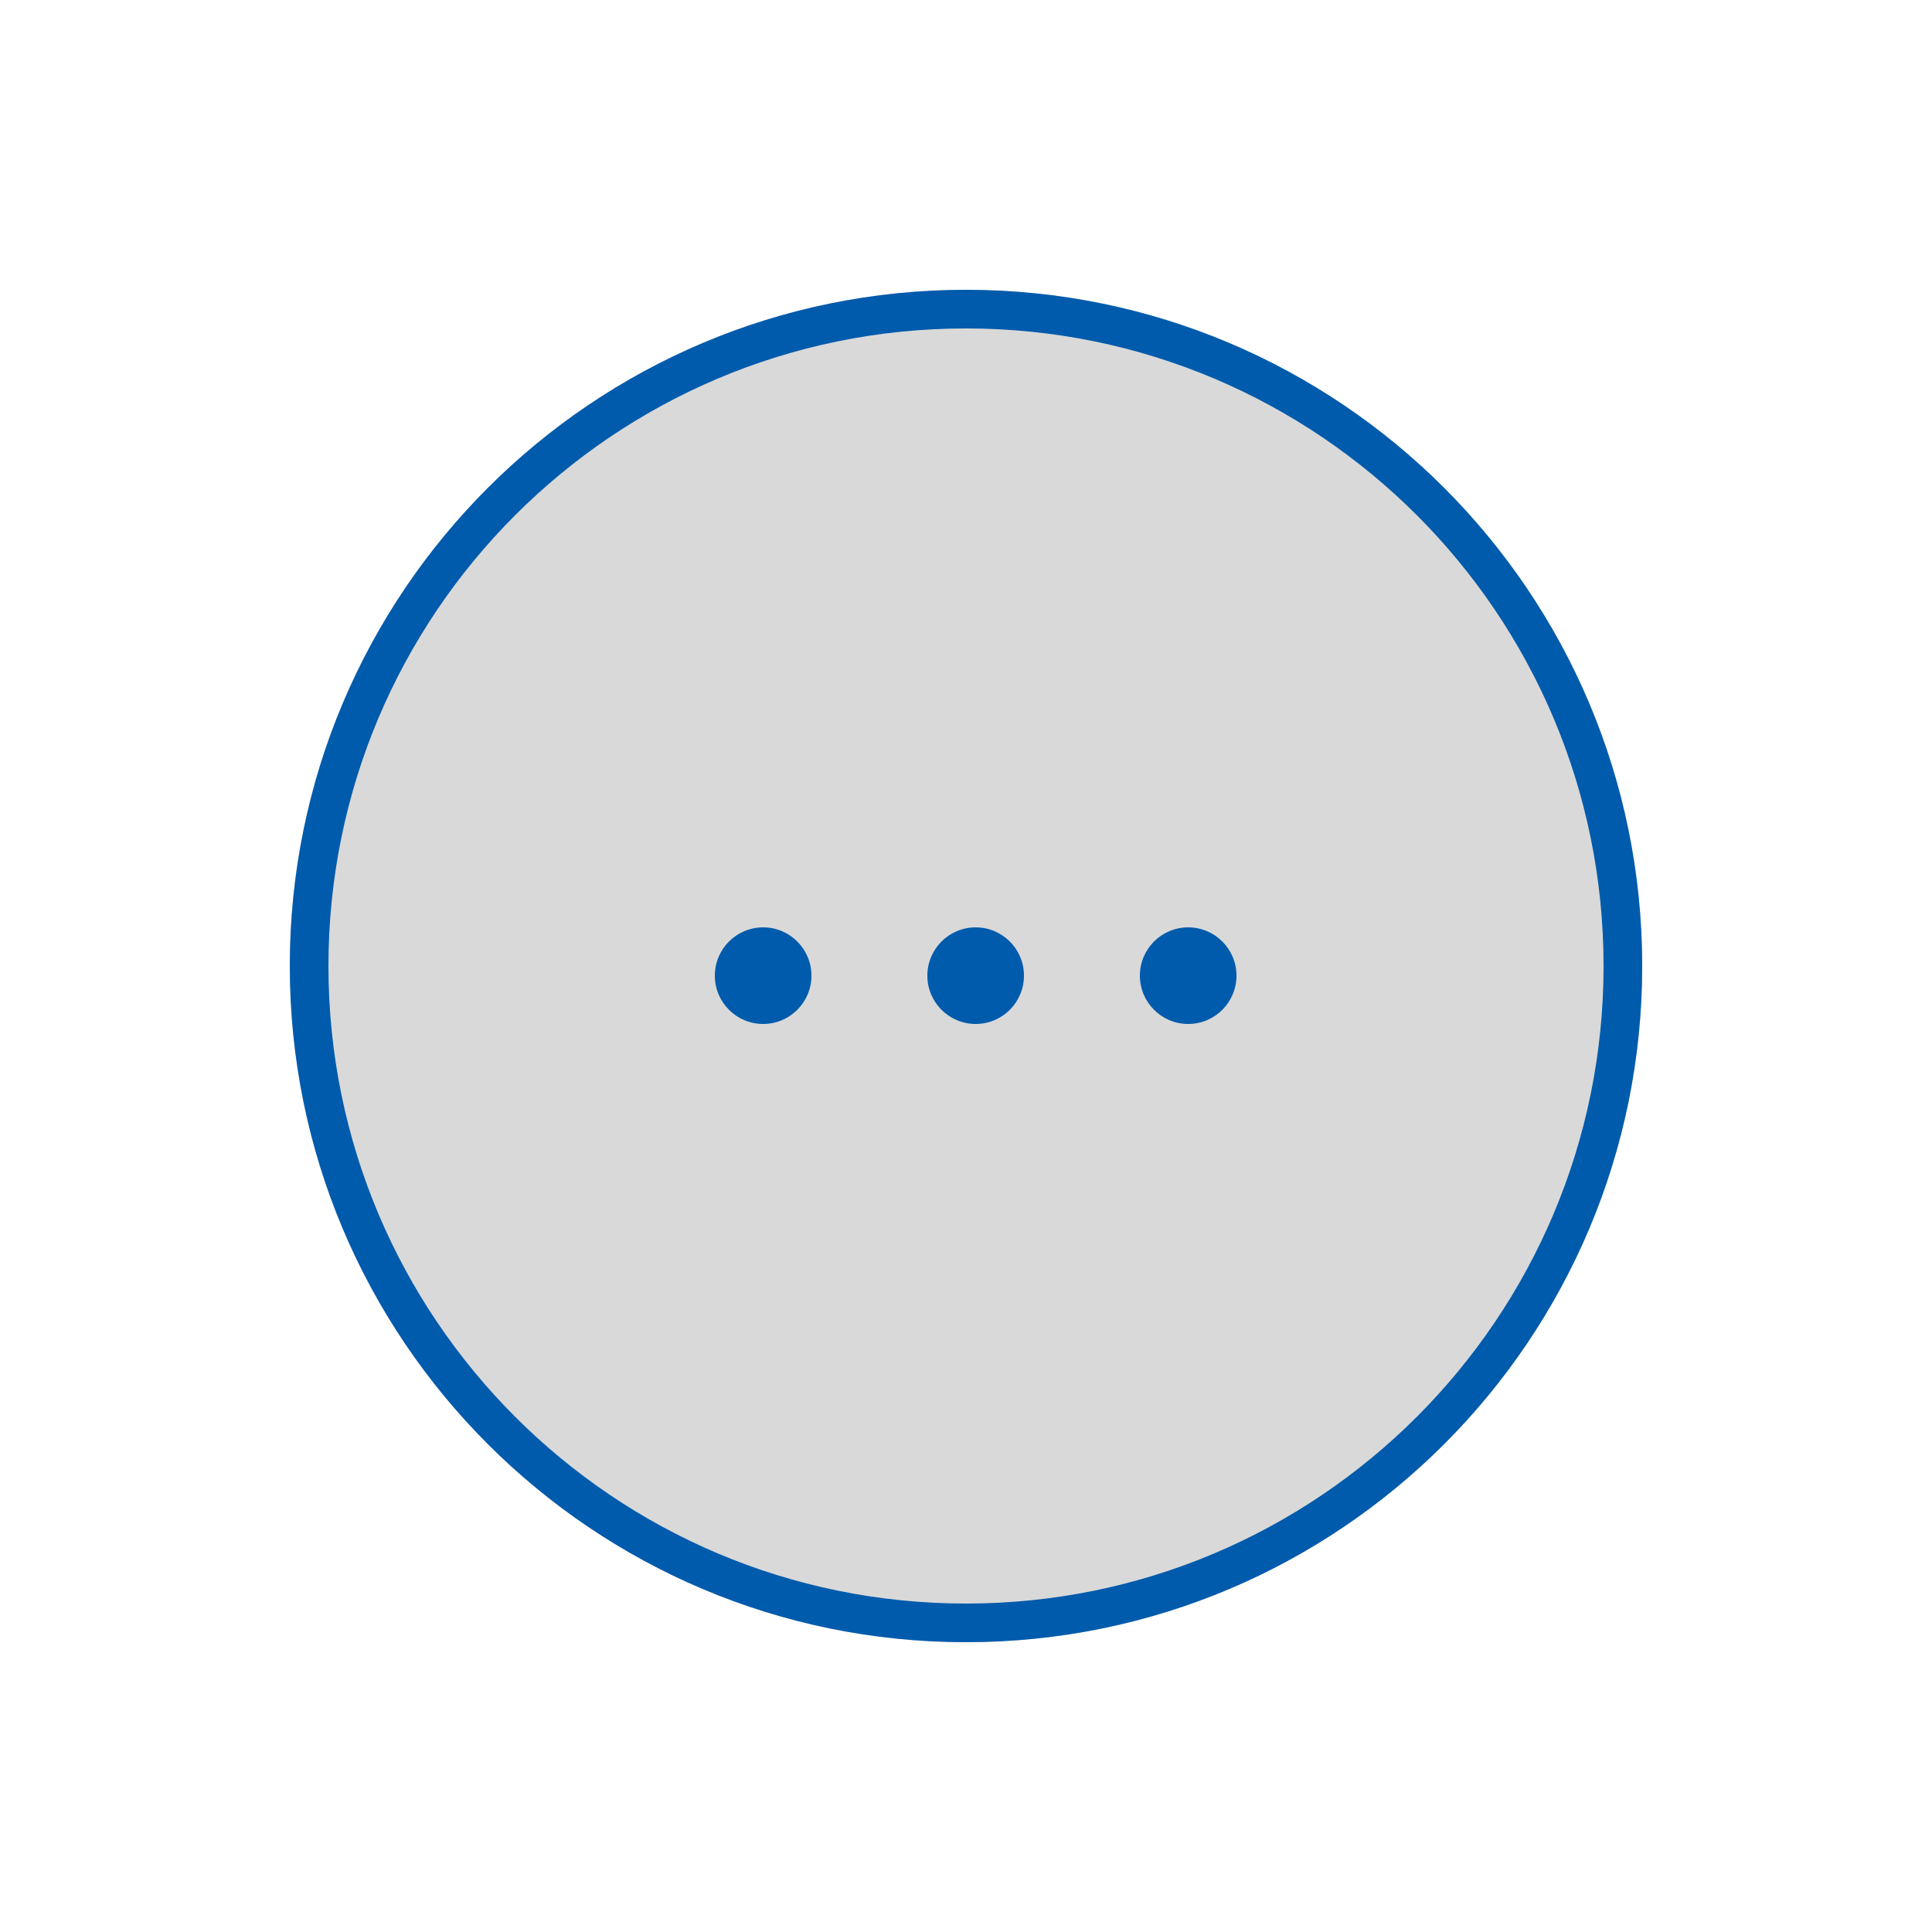 <svg width="100" height="100" viewBox="0 0 100 100" fill="none" xmlns="http://www.w3.org/2000/svg">
<path d="M85 50C85 69.33 69.33 85 50 85C30.67 85 15 69.33 15 50C15 30.67 30.67 15 50 15C69.33 15 85 30.67 85 50Z" fill="#D9D9D9"/>
<path fill-rule="evenodd" clip-rule="evenodd" d="M50 83C68.225 83 83 68.225 83 50C83 31.775 68.225 17 50 17C31.775 17 17 31.775 17 50C17 68.225 31.775 83 50 83ZM50 85C69.33 85 85 69.33 85 50C85 30.67 69.33 15 50 15C30.67 15 15 30.67 15 50C15 69.33 30.67 85 50 85Z" fill="#005BAC"/>
<path d="M42 50.5C42 51.881 40.881 53 39.5 53C38.119 53 37 51.881 37 50.5C37 49.119 38.119 48 39.5 48C40.881 48 42 49.119 42 50.5Z" fill="#005BAC"/>
<path d="M53 50.5C53 51.881 51.881 53 50.5 53C49.119 53 48 51.881 48 50.5C48 49.119 49.119 48 50.5 48C51.881 48 53 49.119 53 50.5Z" fill="#005BAC"/>
<path d="M64 50.5C64 51.881 62.881 53 61.5 53C60.119 53 59 51.881 59 50.5C59 49.119 60.119 48 61.5 48C62.881 48 64 49.119 64 50.5Z" fill="#005BAC"/>
</svg>
